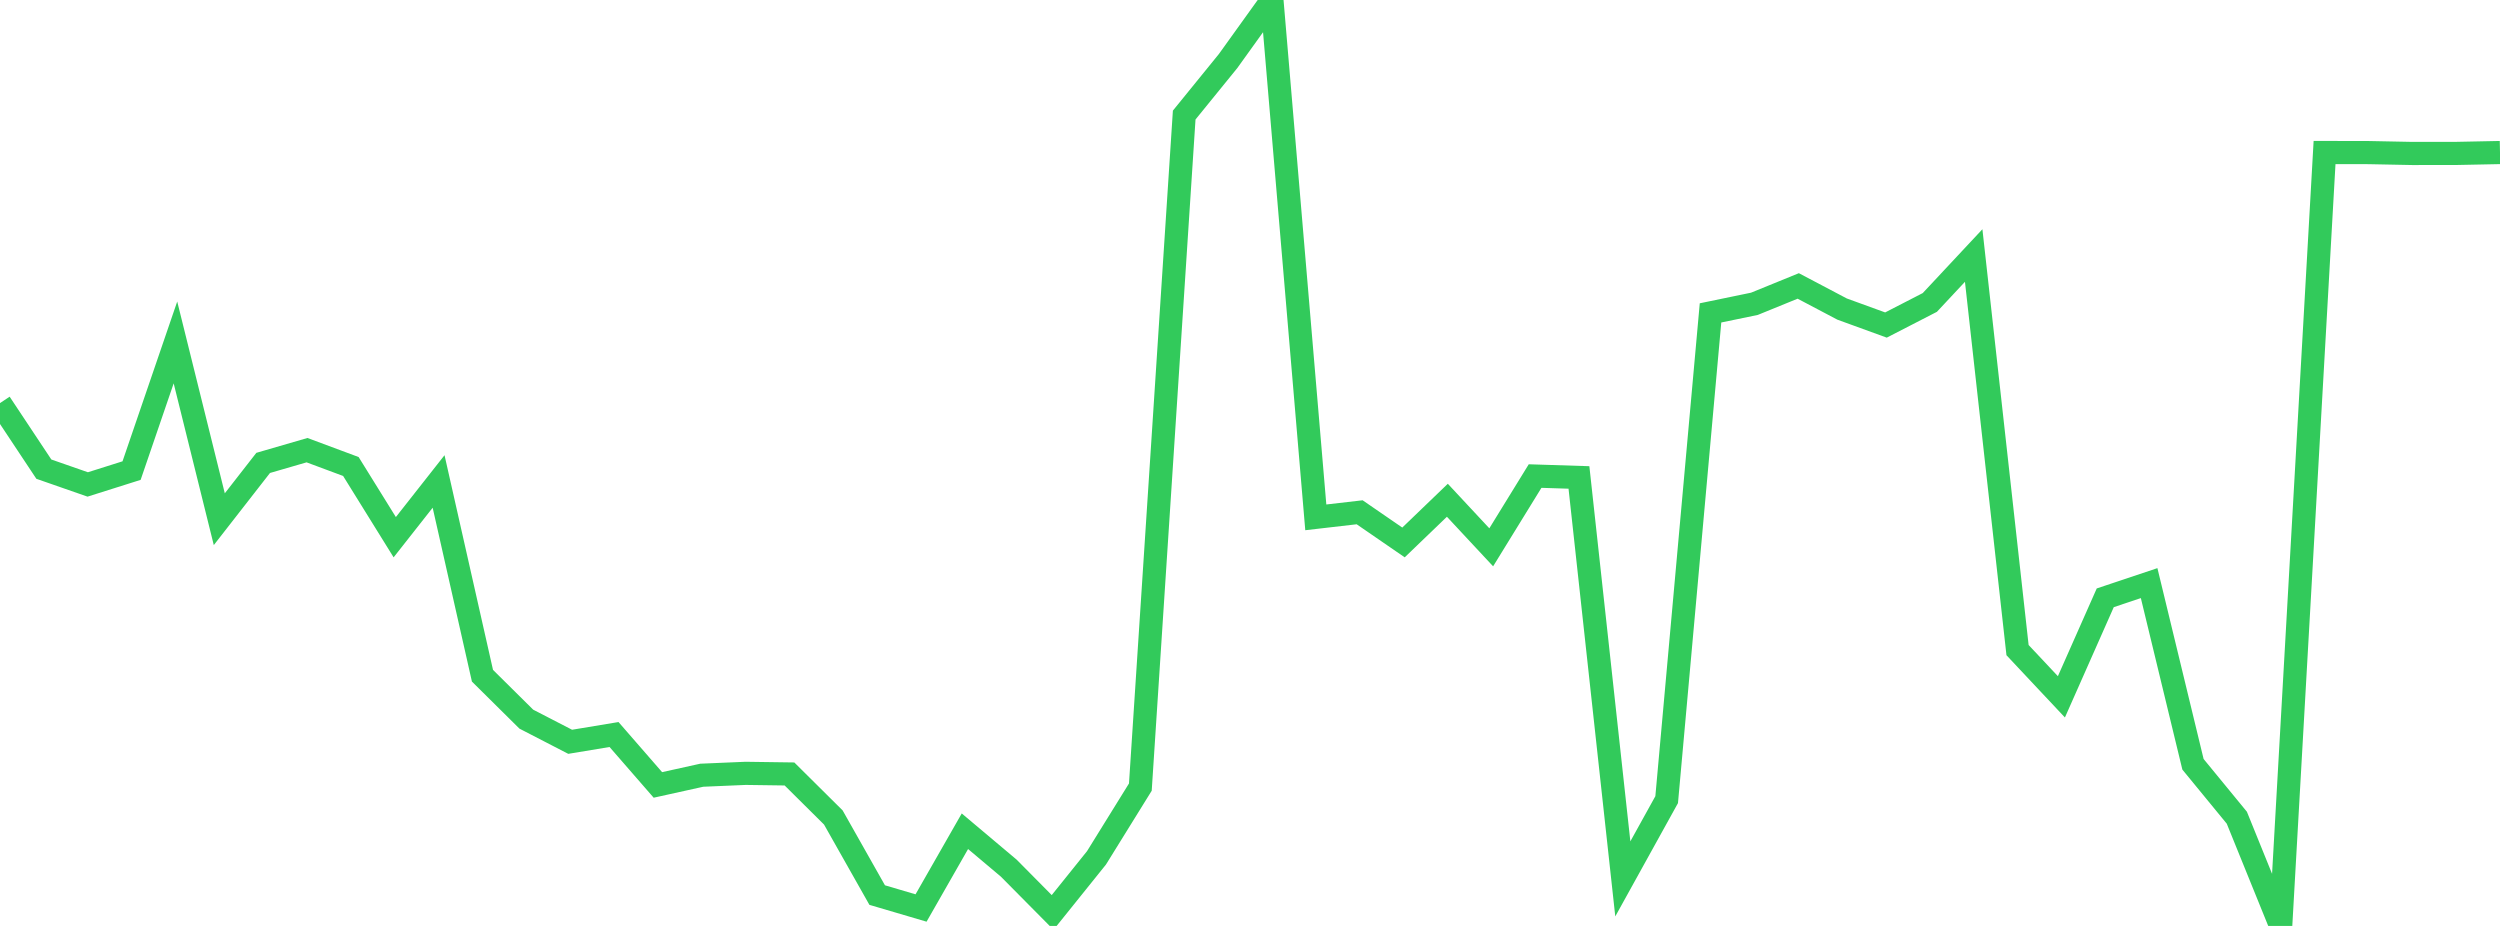 <?xml version="1.0" standalone="no"?>
<!DOCTYPE svg PUBLIC "-//W3C//DTD SVG 1.1//EN" "http://www.w3.org/Graphics/SVG/1.1/DTD/svg11.dtd">

<svg width="135" height="50" viewBox="0 0 135 50" preserveAspectRatio="none" 
  xmlns="http://www.w3.org/2000/svg"
  xmlns:xlink="http://www.w3.org/1999/xlink">


<polyline points="0.0, 21.766 2.368, 25.334 4.737, 26.16 7.105, 25.412 9.474, 18.492 11.842, 28.037 14.211, 24.997 16.579, 24.309 18.947, 25.191 21.316, 29.009 23.684, 25.999 26.053, 36.489 28.421, 38.834 30.789, 40.057 33.158, 39.664 35.526, 42.386 37.895, 41.862 40.263, 41.761 42.632, 41.794 45.0, 44.144 47.368, 48.334 49.737, 49.032 52.105, 44.887 54.474, 46.881 56.842, 49.272 59.211, 46.324 61.579, 42.503 63.947, 6.213 66.316, 3.297 68.684, 0.0 71.053, 27.937 73.421, 27.663 75.789, 29.292 78.158, 27.014 80.526, 29.555 82.895, 25.707 85.263, 25.782 87.632, 47.46 90.0, 43.181 92.368, 16.896 94.737, 16.406 97.105, 15.441 99.474, 16.69 101.842, 17.552 104.211, 16.332 106.579, 13.798 108.947, 35.106 111.316, 37.629 113.684, 32.281 116.053, 31.488 118.421, 41.271 120.789, 44.157 123.158, 50.0 125.526, 8.236 127.895, 8.24 130.263, 8.287 132.632, 8.285 135.0, 8.237" fill="none" stroke="#32ca5b" stroke-width="1.25"/>

</svg>